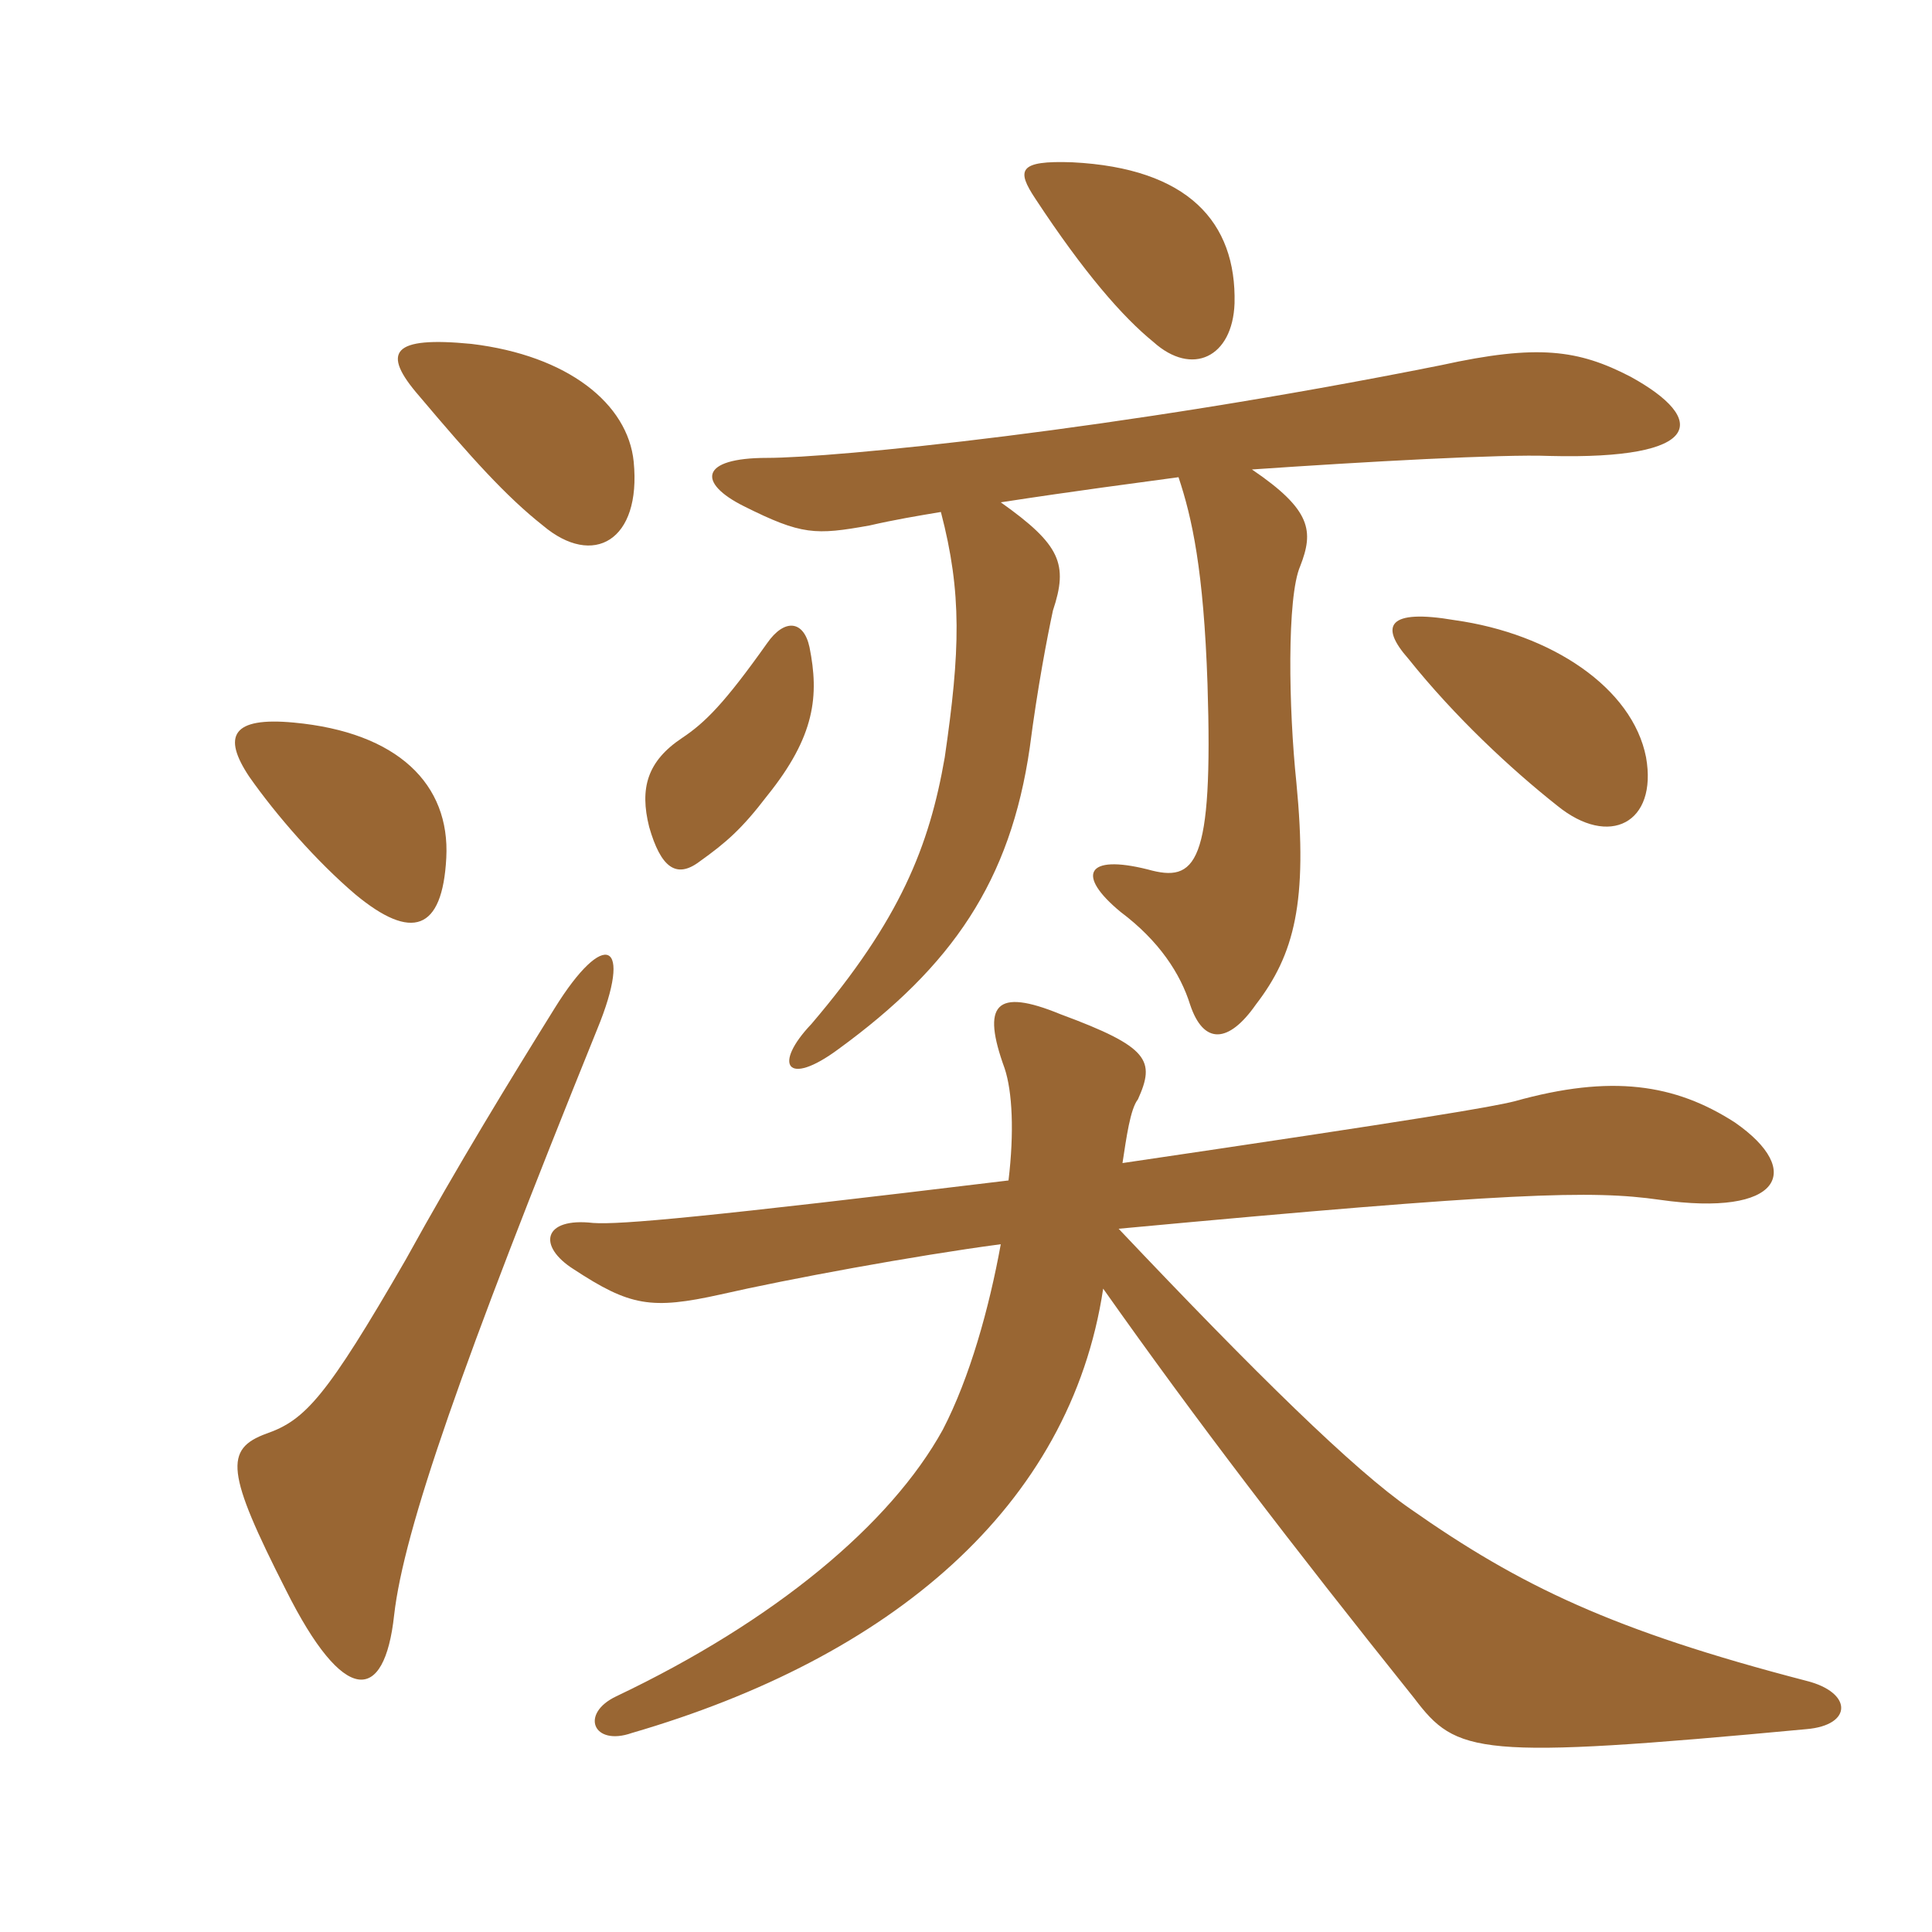 <svg xmlns="http://www.w3.org/2000/svg" xmlns:xlink="http://www.w3.org/1999/xlink" width="150" height="150"><path fill="#996633" padding="10" d="M86.85 95.40C117.45 92.55 123.60 92.40 128.85 93.15C138.30 94.50 140.10 90.90 134.70 87.15C130.05 84.15 125.10 83.40 117.60 85.50C115.80 85.95 110.55 86.85 87.15 90.30C87.45 88.35 87.75 86.10 88.35 85.35C89.70 82.35 89.25 81.30 82.35 78.75C77.25 76.65 76.20 78 78 82.95C78.60 84.75 78.75 87.90 78.30 91.65C54.75 94.50 48.15 95.10 46.05 94.95C42.15 94.50 41.70 96.75 44.55 98.55C48.90 101.40 50.55 101.70 55.95 100.50C61.20 99.30 70.95 97.50 77.70 96.60C76.80 101.55 75.30 106.95 73.20 111C69.15 118.35 60.15 125.85 47.85 131.70C45 133.05 46.05 135.60 49.05 134.55C69.15 128.70 83.10 117 85.65 100.05C92.85 110.25 100.20 119.85 109.80 131.85C113.10 136.20 114.60 136.65 140.25 134.25C143.85 133.95 143.85 131.40 140.25 130.50C125.25 126.60 118.05 123.15 109.50 117.15C105.15 114.15 97.50 106.65 86.85 95.40ZM46.35 79.95C49.20 73.05 46.95 72 43.05 78.30C39.60 83.85 35.55 90.45 31.50 97.80C25.35 108.45 23.70 110.25 20.70 111.30C17.40 112.50 17.55 114.30 22.20 123.45C26.70 132.45 29.85 132.30 30.60 125.40C31.35 118.80 35.85 105.90 46.35 79.95ZM34.65 66.60C34.95 60.90 30.90 56.85 22.80 56.10C18 55.65 17.25 57.15 19.35 60.30C21.45 63.30 24.60 66.90 27.60 69.45C31.95 73.05 34.35 72.30 34.65 66.60ZM62.85 50.25C62.40 48.15 60.90 48 59.55 49.95C56.25 54.60 54.75 56.10 52.95 57.30C50.25 59.10 49.65 61.20 50.40 64.20C51.30 67.35 52.50 68.25 54.30 66.90C56.40 65.40 57.60 64.35 59.55 61.80C63.30 57.15 63.60 54 62.85 50.25ZM127.80 58.80C126.75 53.40 120.45 49.20 112.95 48.15C107.70 47.25 107.10 48.60 109.35 51.15C112.95 55.65 117.30 59.70 120.90 62.55C124.95 65.85 128.70 63.90 127.80 58.80ZM49.20 35.85C48.75 31.35 44.10 27.60 36.60 26.70C30.45 26.10 29.55 27.30 32.55 30.75C36.60 35.55 39.30 38.55 42.15 40.80C46.05 44.10 49.80 42 49.20 35.85ZM95.85 23.55C96 17.25 92.25 13.05 83.25 12.60C79.05 12.45 78.90 13.20 80.40 15.45C84.15 21.15 87.15 24.60 89.55 26.55C92.55 29.25 95.70 27.75 95.85 23.55ZM73.05 39.75C74.70 46.05 74.55 50.55 73.35 58.80C72.15 65.70 69.90 71.40 63 79.50C60 82.65 61.05 84.45 65.10 81.45C73.95 75 78.45 68.40 79.95 58.05C80.55 53.40 81.30 49.50 81.75 47.40C82.95 43.80 82.35 42.30 77.70 39C83.55 38.10 88.20 37.50 91.50 37.05C92.55 40.20 93.45 44.25 93.75 53.10C94.20 67.20 92.85 68.55 89.10 67.50C84.30 66.30 83.55 67.95 87 70.80C90 73.05 91.65 75.60 92.40 78C93.45 81.15 95.40 81 97.50 78C100.50 74.10 101.55 70.05 100.65 60.75C100.05 55.05 99.90 46.35 100.95 43.95C102 41.25 101.85 39.60 97.20 36.45C105.90 35.85 116.70 35.25 120.30 35.40C132.30 35.70 132.60 32.55 126.60 29.25C122.55 27.15 119.40 26.70 111.90 28.35C86.40 33.45 64.65 35.55 59.55 35.55C54.30 35.55 54.15 37.50 57.75 39.30C62.25 41.55 63.30 41.55 67.50 40.80C69.45 40.35 71.25 40.05 73.05 39.75Z"/></svg>